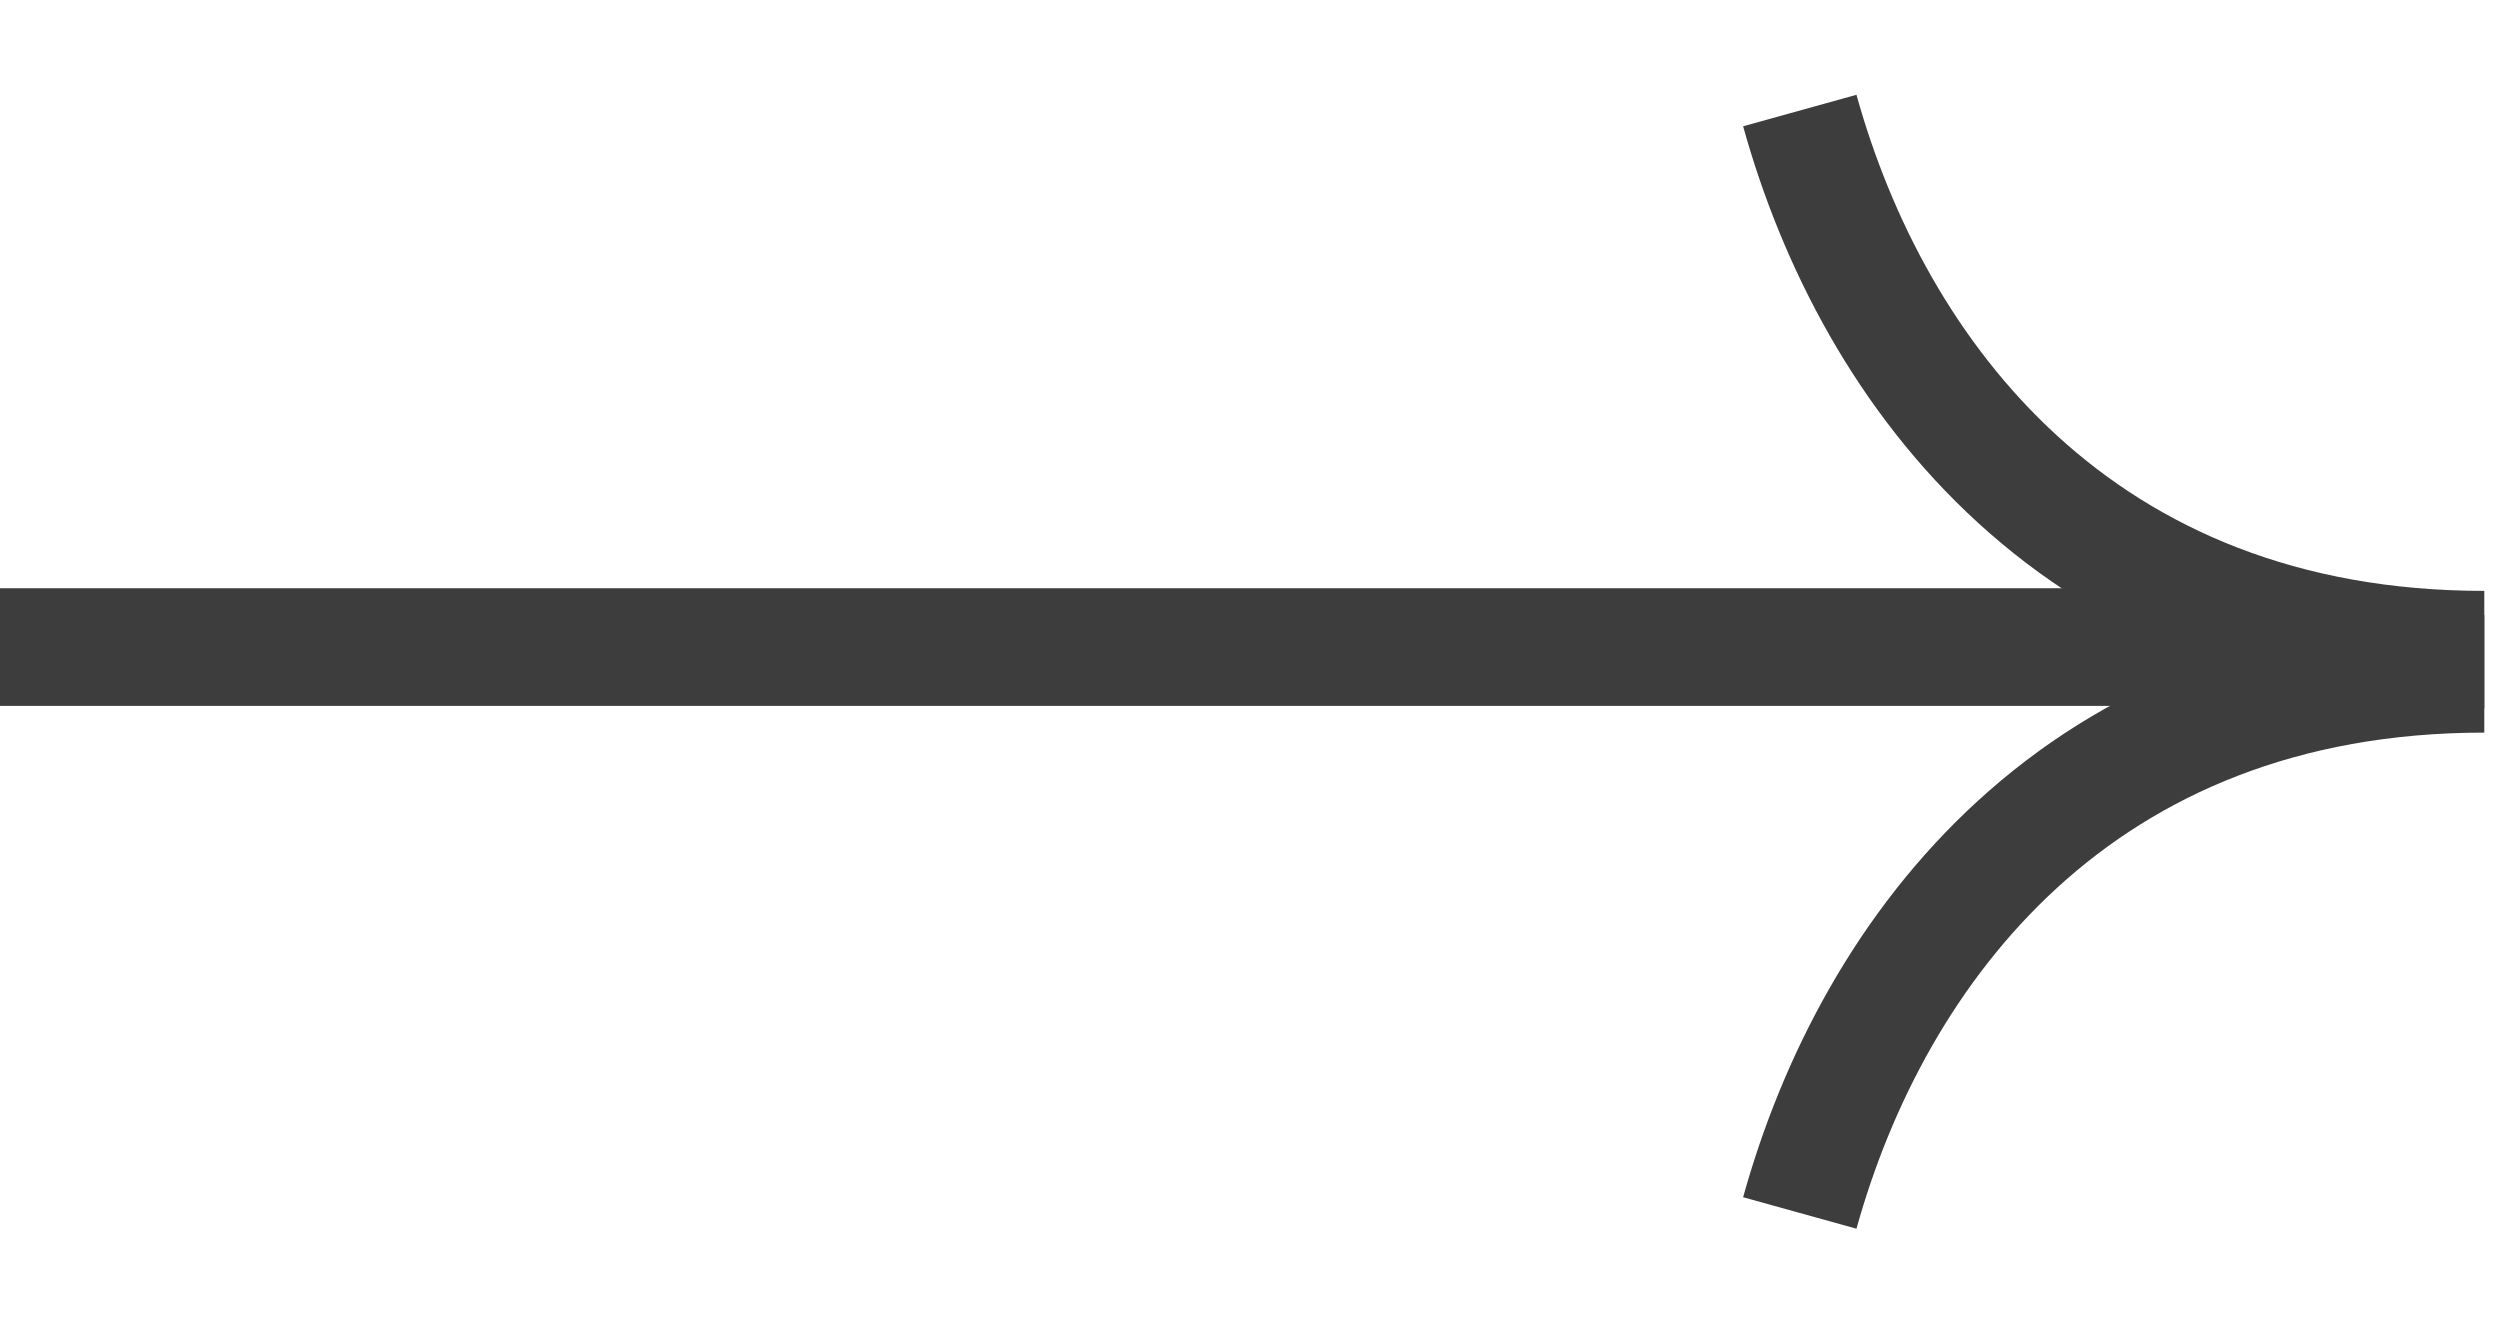 <svg width="85" height="45" viewBox="0 0 85 45" fill="none" xmlns="http://www.w3.org/2000/svg">
<path d="M81 22H0" stroke="#3D3D3D" stroke-width="4"/>
<path d="M61.193 3.758C63.693 12.758 70.693 22.09 84.466 22.09" stroke="#3D3D3D" stroke-width="4"/>
<path d="M61.193 41.241C63.693 32.241 70.693 22.909 84.466 22.909" stroke="#3D3D3D" stroke-width="4"/>
</svg>
